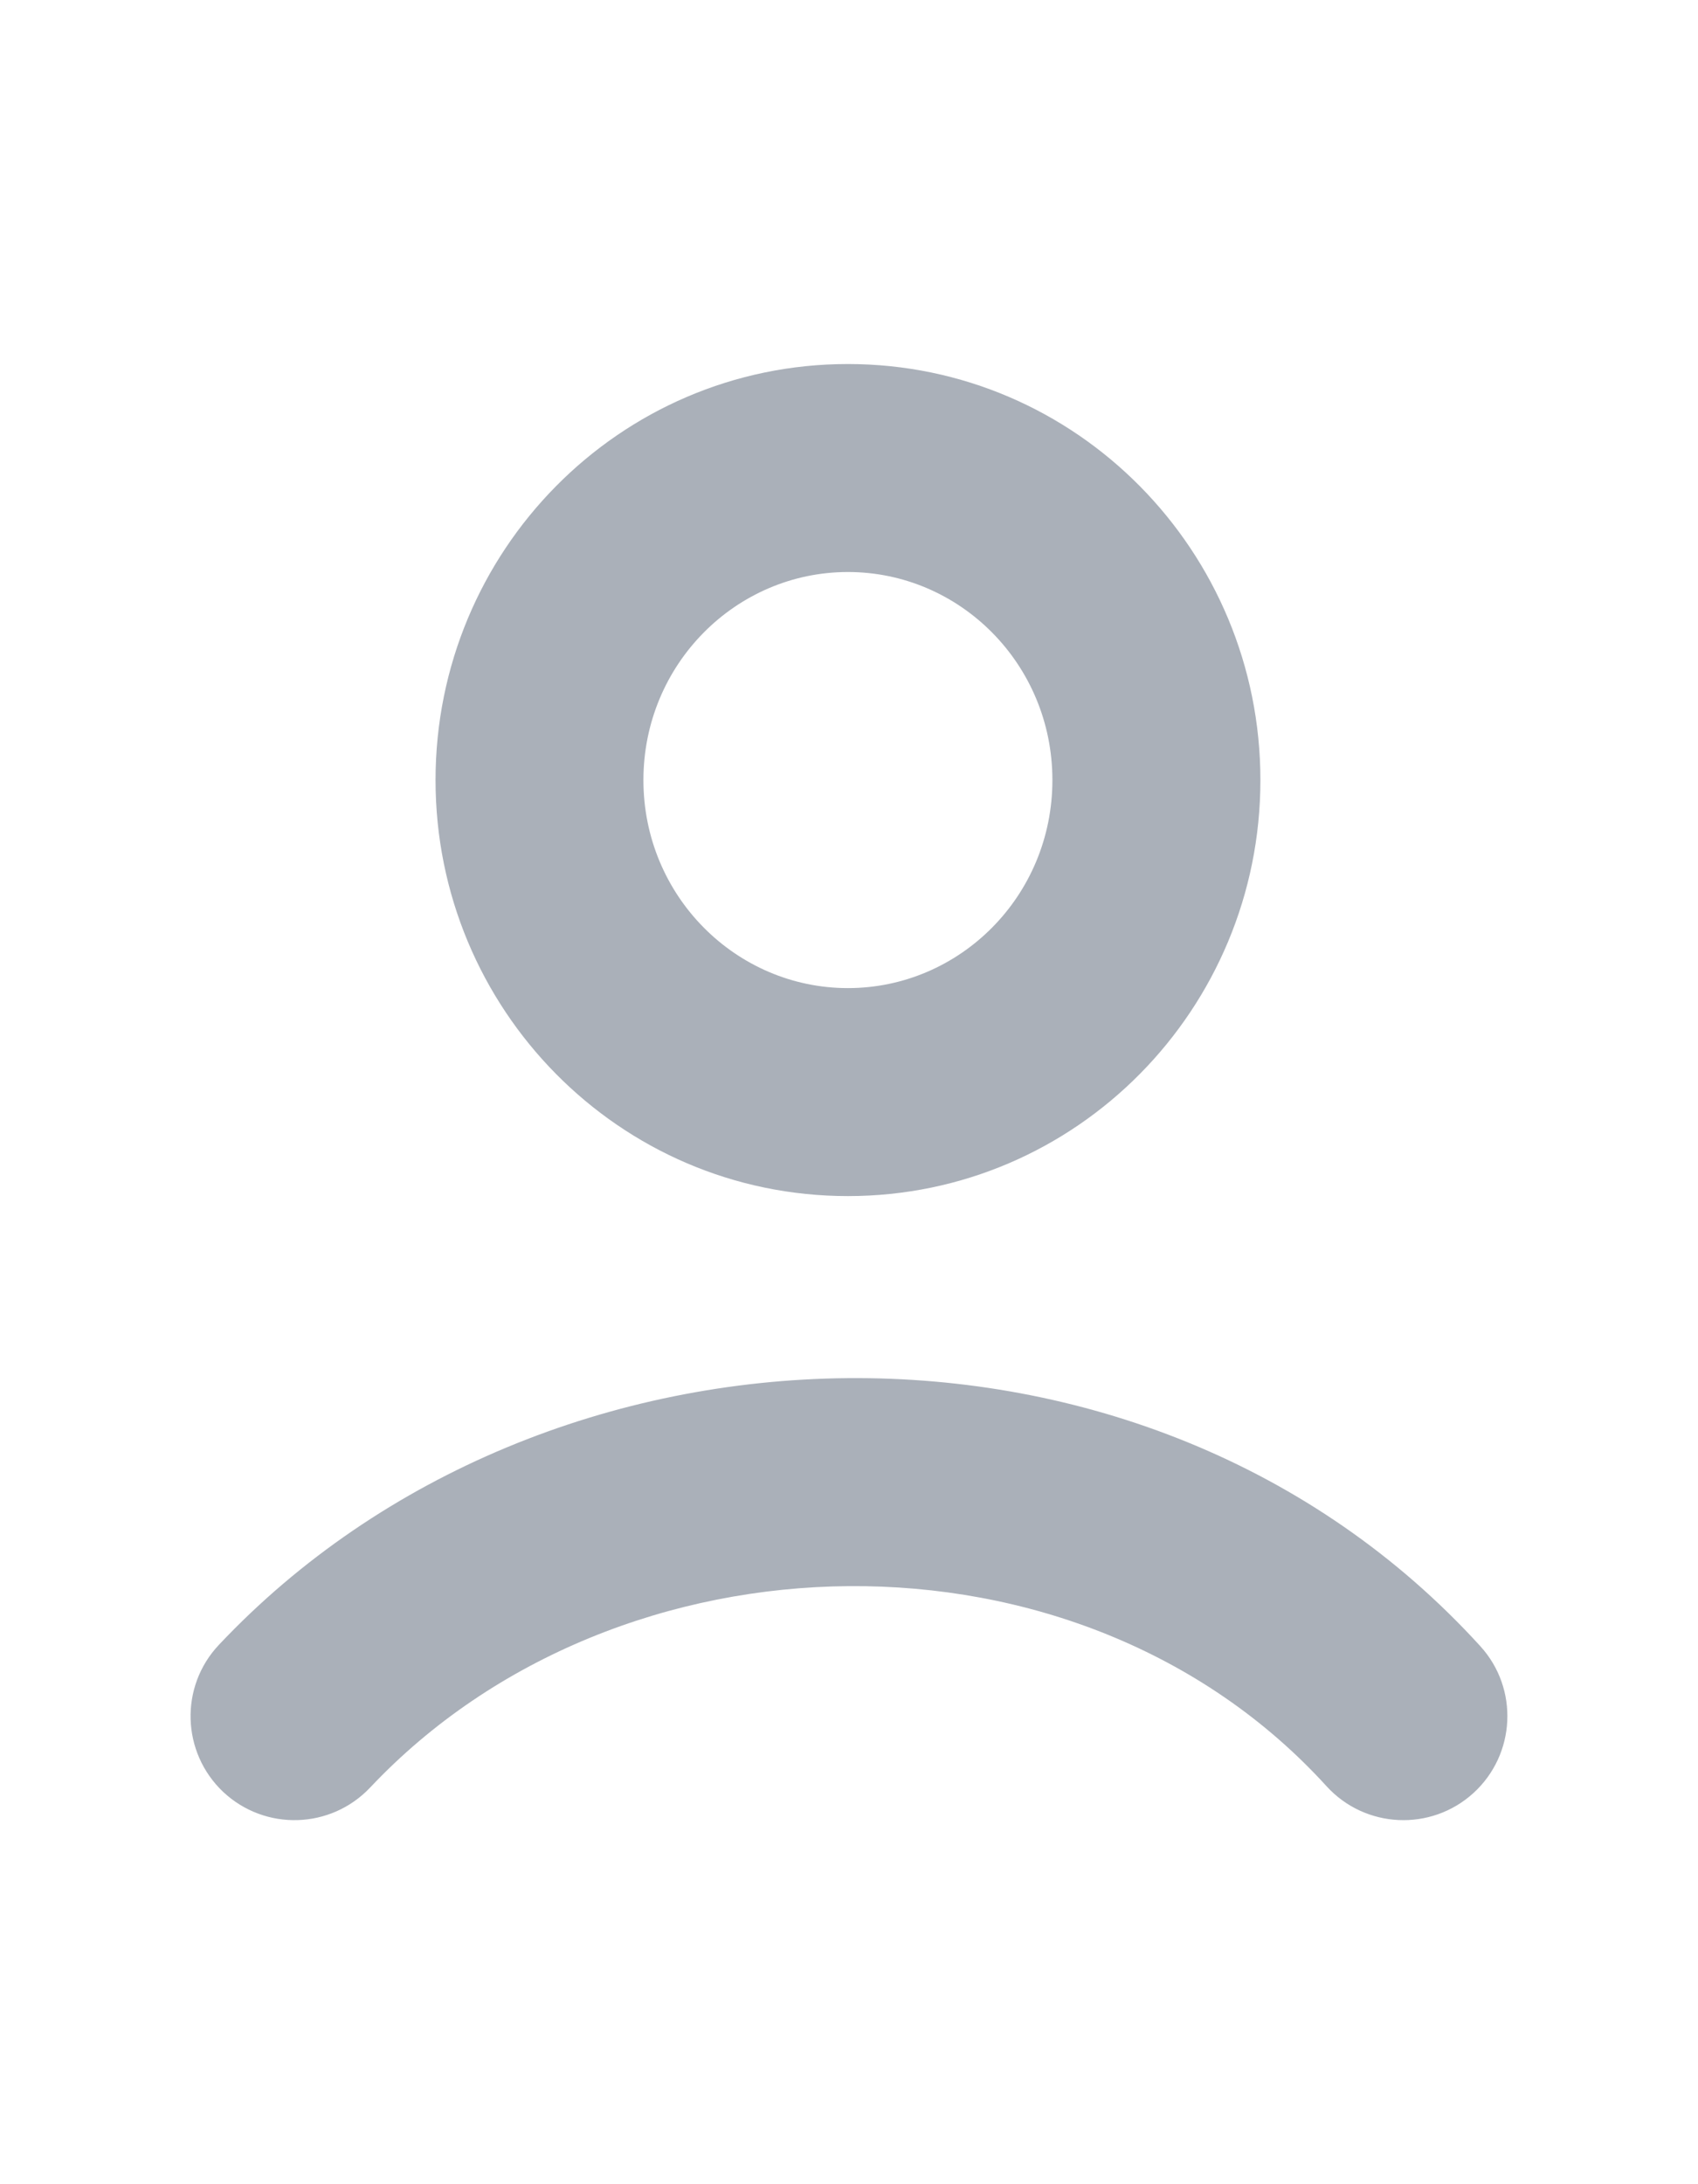 <svg width="14" height="18" viewBox="0 0 14 18" fill="none" xmlns="http://www.w3.org/2000/svg">
<path fill-rule="evenodd" clip-rule="evenodd" d="M6.991 4.714C6.069 4.714 5.305 5.473 5.305 6.429C5.305 7.384 6.069 8.143 6.991 8.143C7.914 8.143 8.677 7.384 8.677 6.429C8.677 5.473 7.914 4.714 6.991 4.714ZM3.591 6.429C3.591 4.544 5.104 3 6.991 3C8.878 3 10.392 4.544 10.392 6.429C10.392 8.313 8.878 9.857 6.991 9.857C5.104 9.857 3.591 8.313 3.591 6.429ZM10.937 14.72C8.899 12.48 5.099 12.56 3.052 14.731C2.727 15.075 2.185 15.091 1.84 14.767C1.496 14.442 1.48 13.899 1.805 13.555C4.496 10.701 9.455 10.545 12.205 13.566C12.524 13.916 12.498 14.458 12.148 14.777C11.798 15.095 11.256 15.07 10.937 14.72Z" fill="#AAB0B9"/>
</svg>
